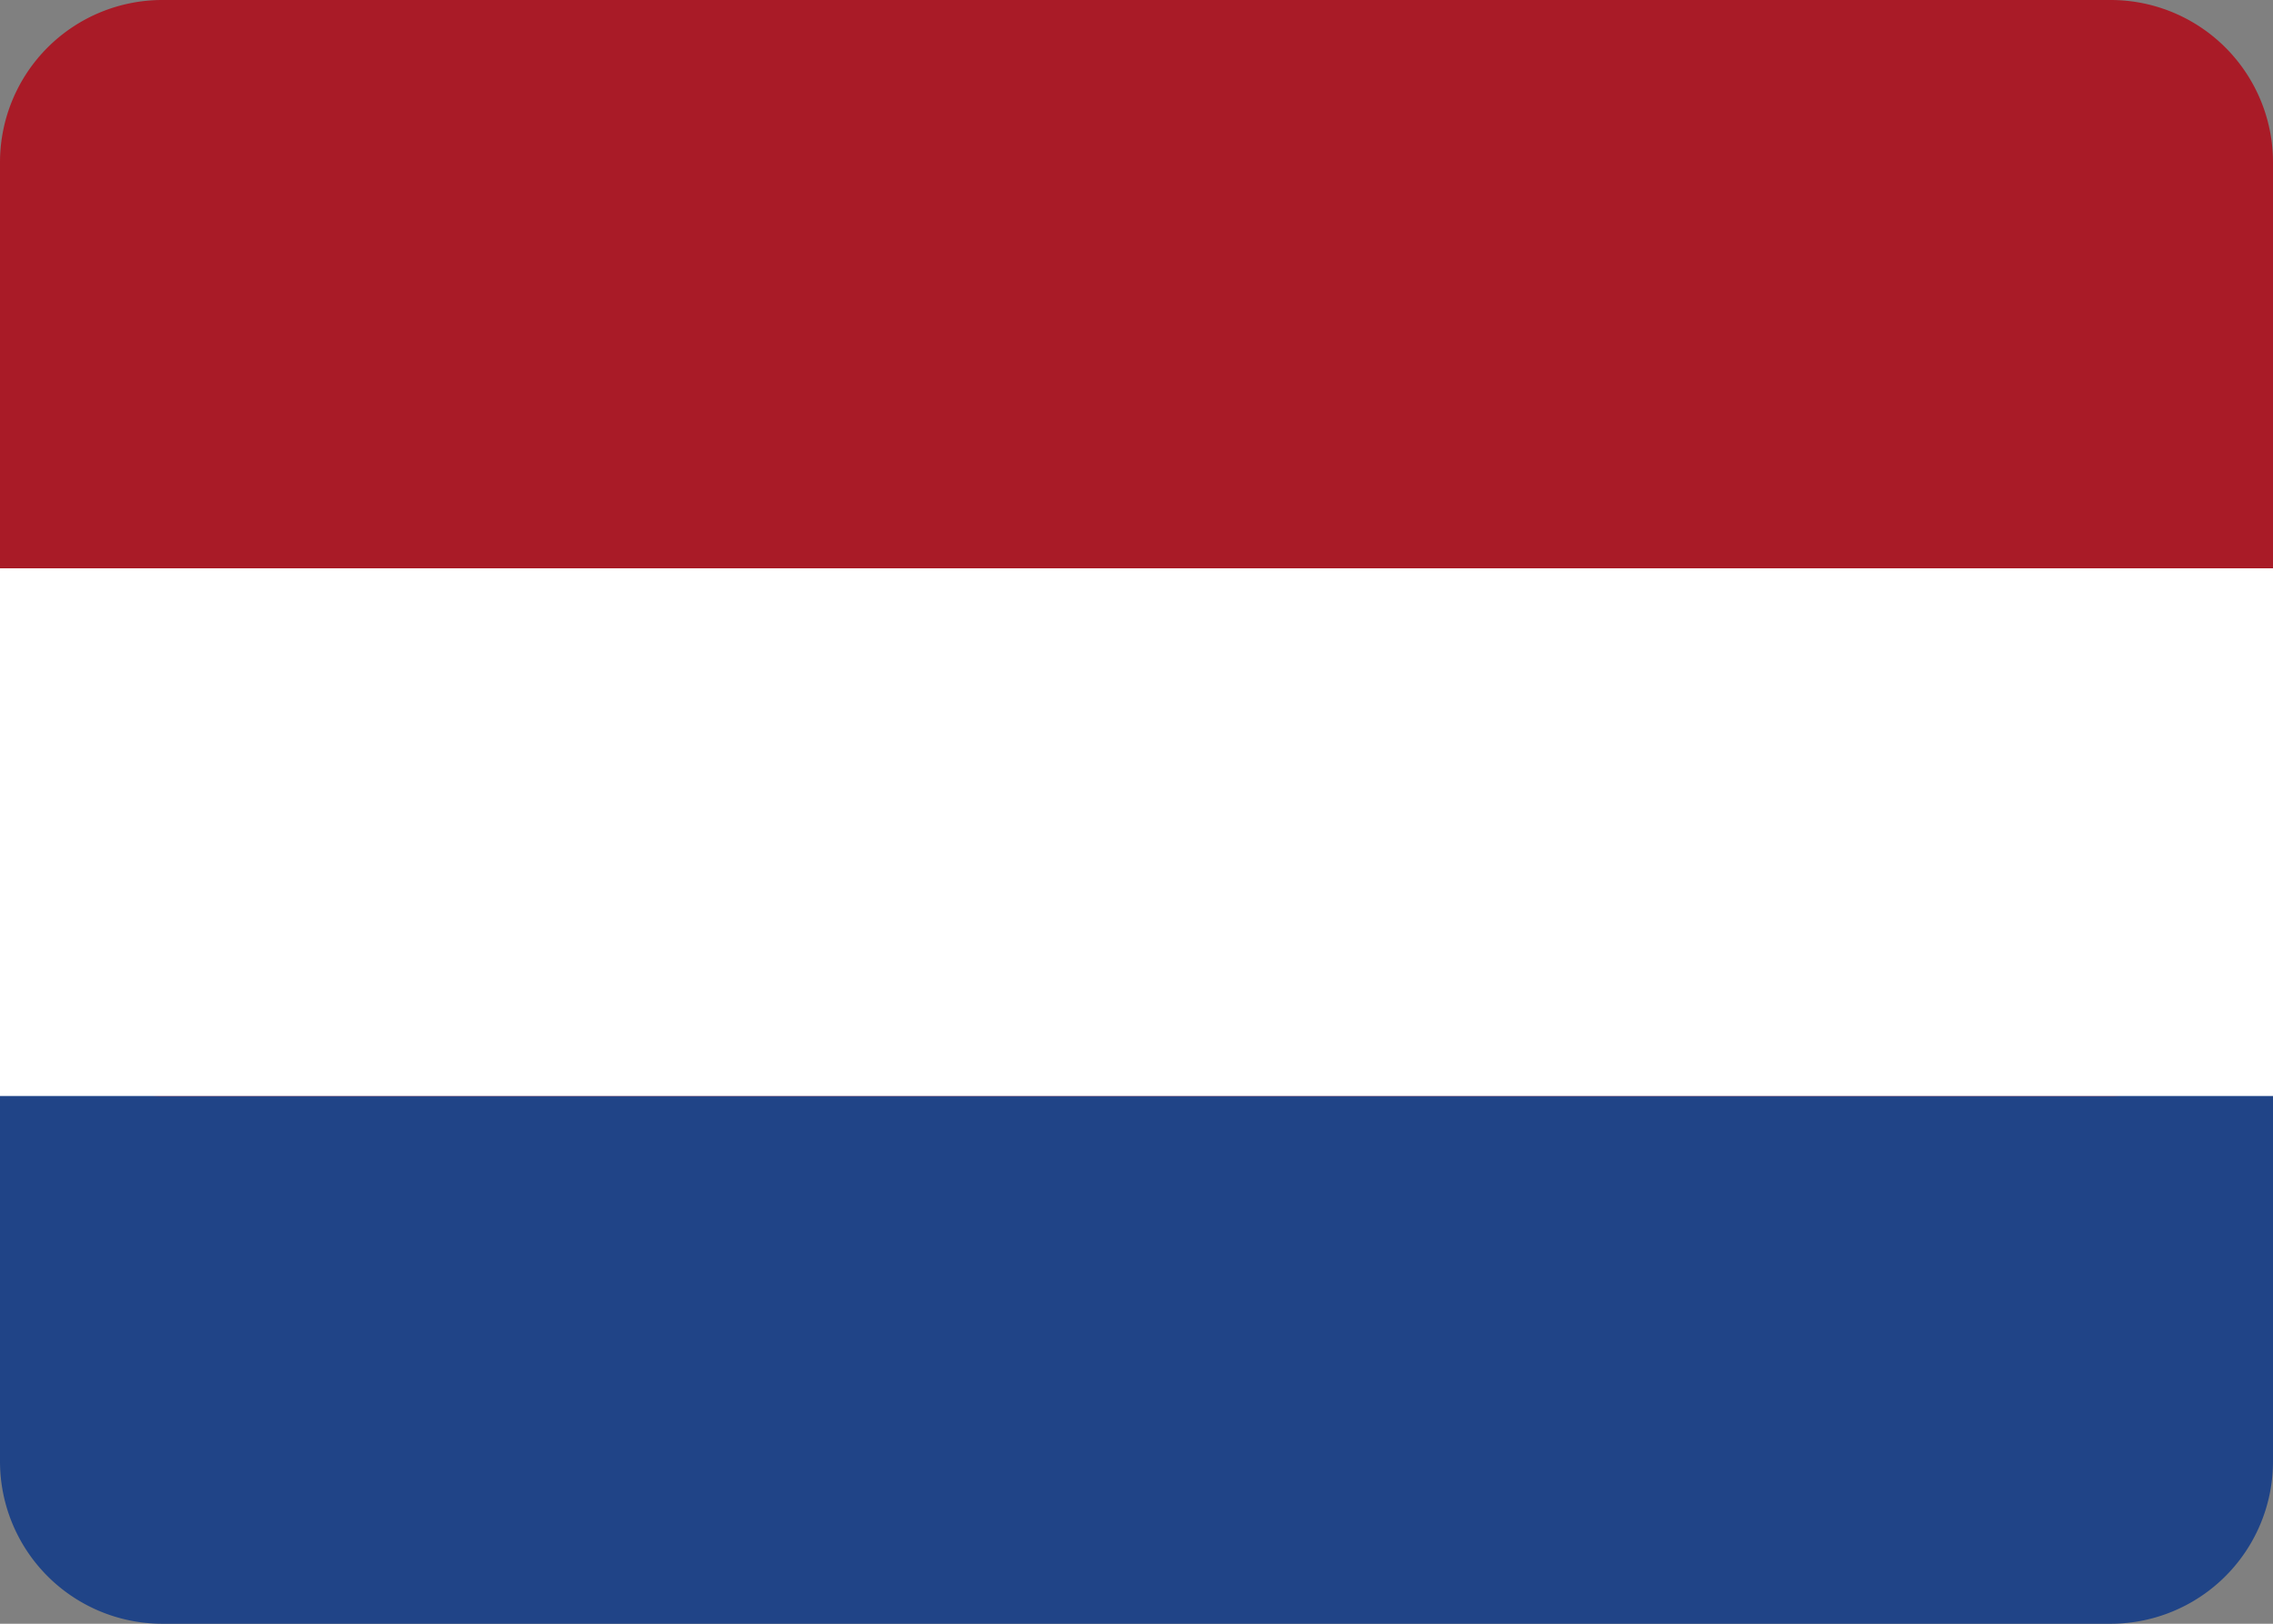 <svg width="28" height="20" fill="none" xmlns="http://www.w3.org/2000/svg"><rect width="100%" height="100%" fill="#808080" stroke="none"/><path d="M28 18V4a2 2 0 00-2-2H2a2 2 0 00-2 2v14a2 2 0 002 2h24a2 2 0 002-2z" fill="#204487"/><path d="M0 2v9.5a2 2 0 002 2h24a2 2 0 002-2V2a2 2 0 00-2-2H2a2 2 0 00-2 2z" fill="#A91B27"/><path d="M0 7v6.5h28V7H0z" fill="#fff"/></svg>